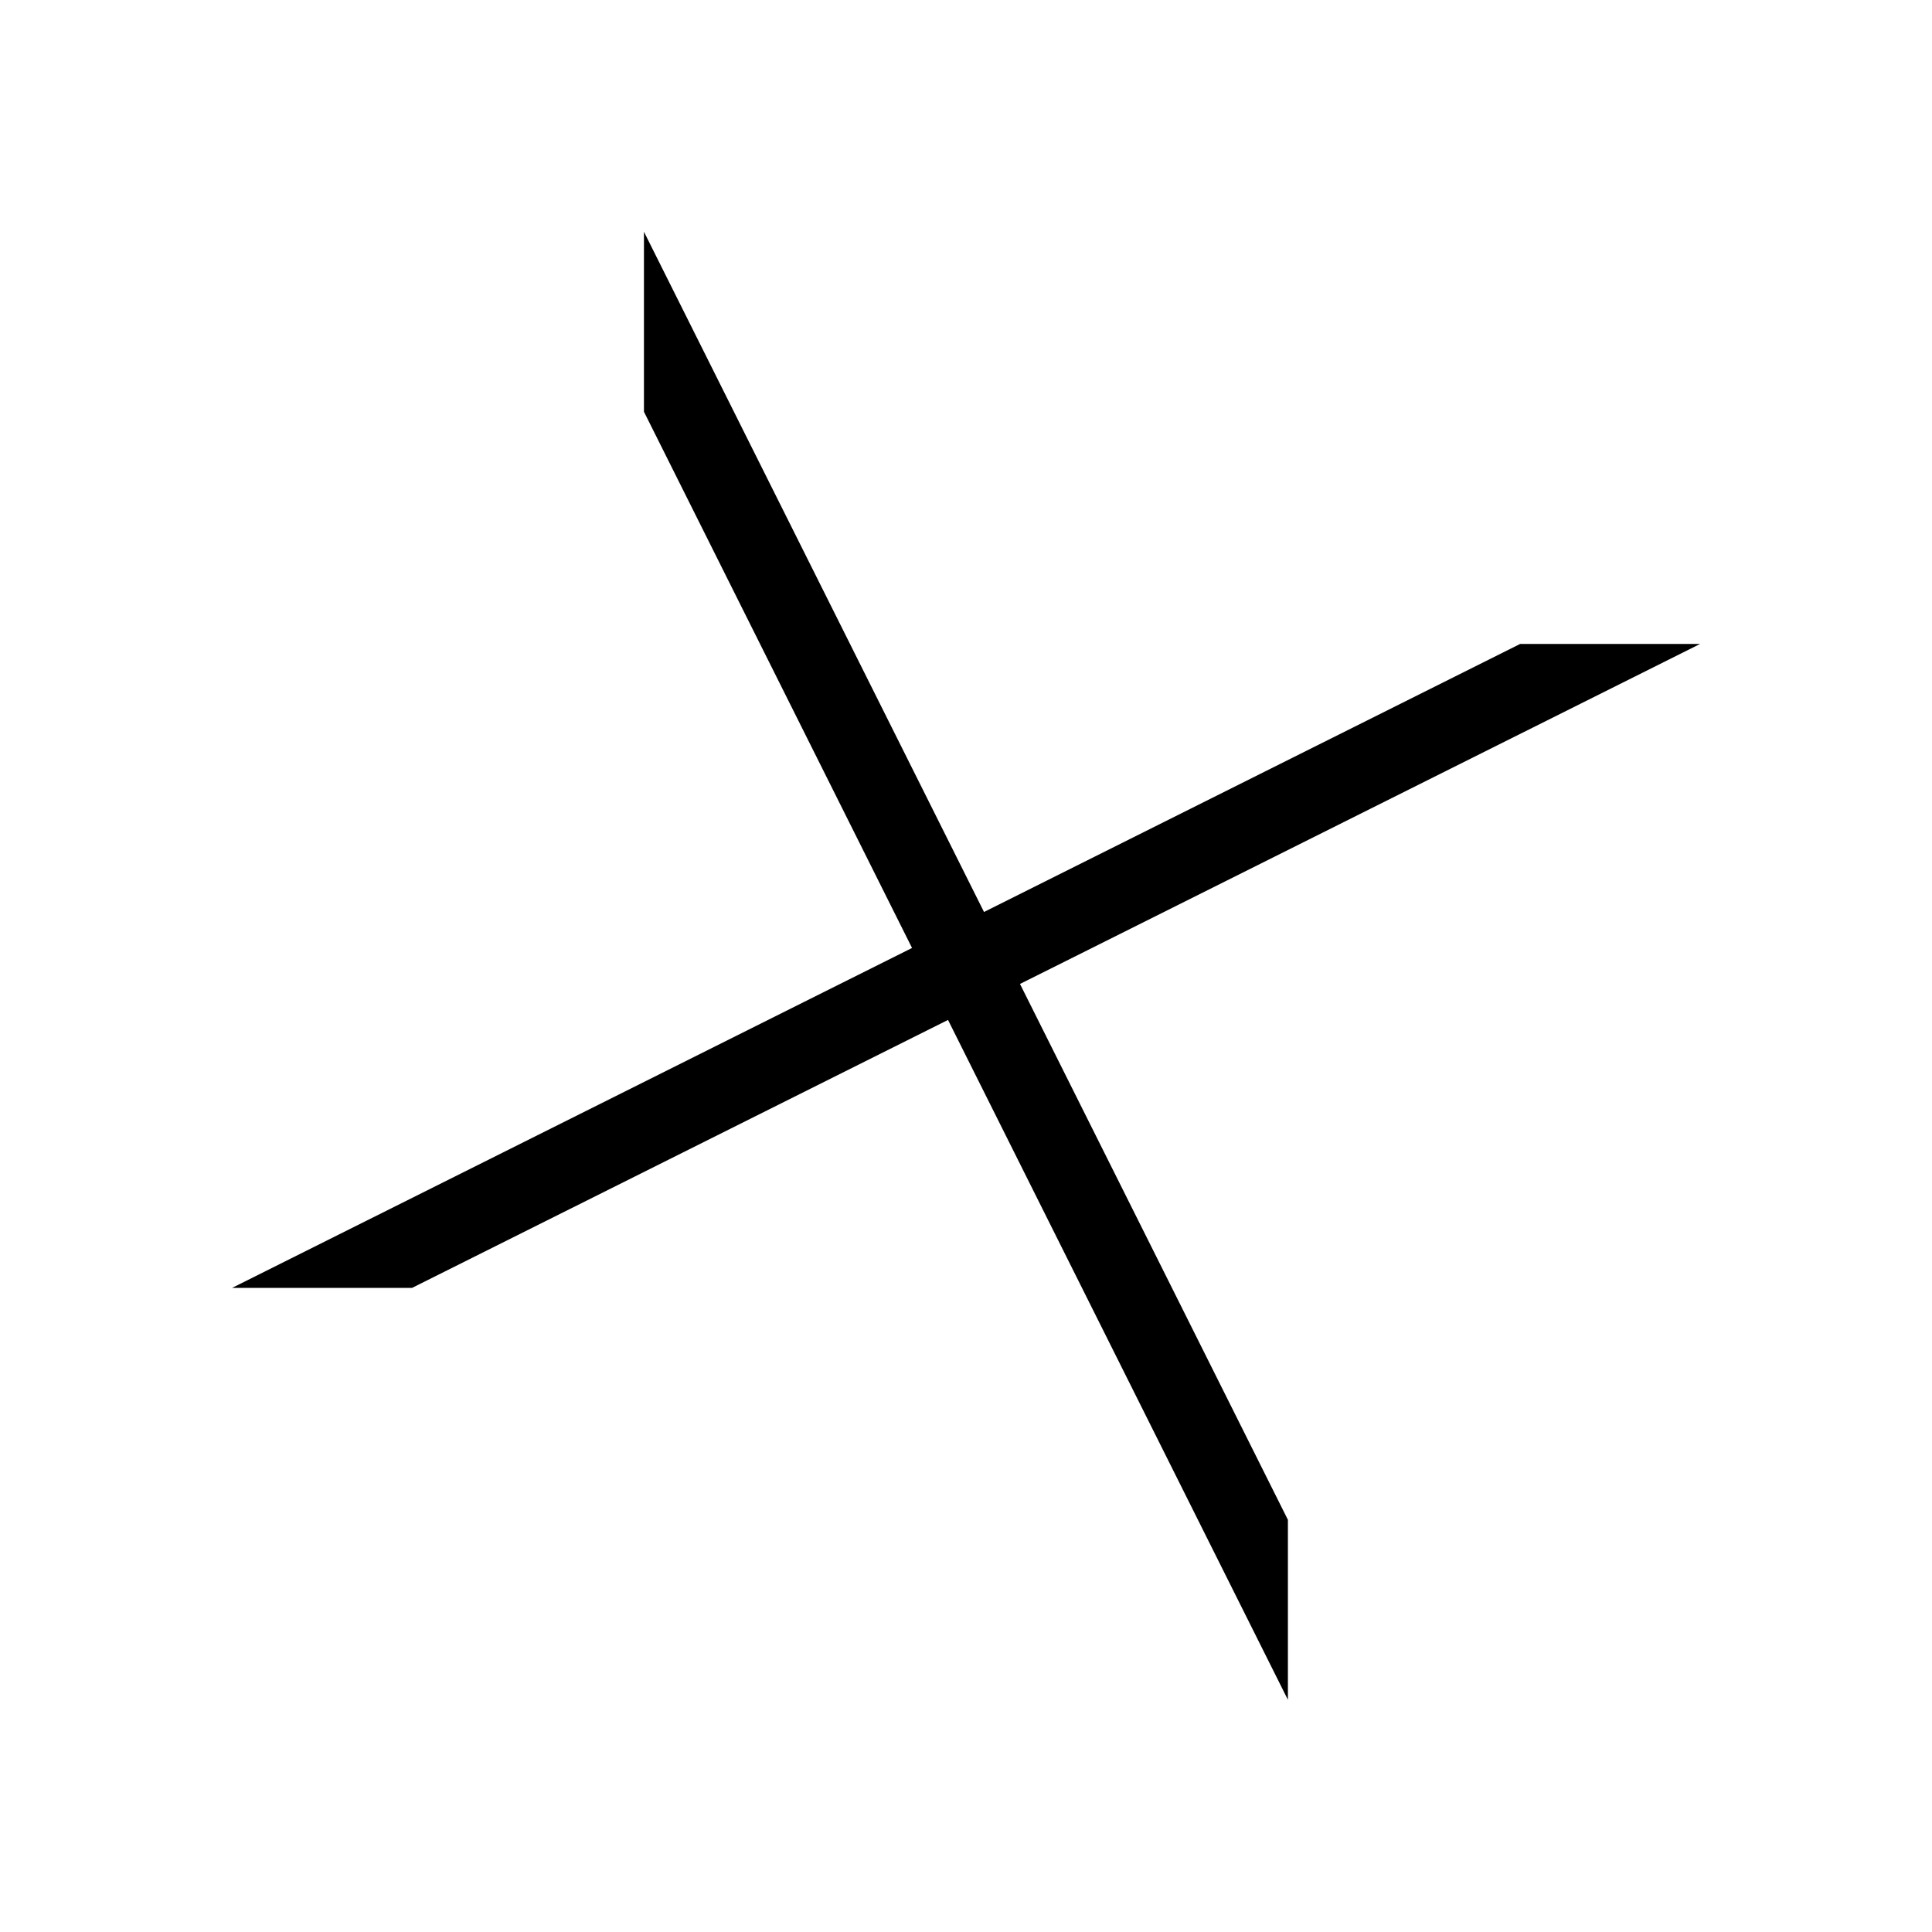 <?xml version="1.0" encoding="UTF-8" standalone="no"?>
<!-- Created with Inkscape (http://www.inkscape.org/) -->

<svg
   width="48"
   height="48"
   viewBox="0 0 12.7 12.7"
   version="1.1"
   id="svg1"
   xmlns="http://www.w3.org/2000/svg"
   xmlns:svg="http://www.w3.org/2000/svg">
   <defs
      id="defs1">
      <clipPath
         clipPathUnits="userSpaceOnUse"
         id="clipPath5">
         <rect
            style="fill:#000000;stroke-width:0.529;stroke-linejoin:round"
            id="rect5"
            width="12.7"
            height="4.233"
            x="0"
            y="4.233" />
         <rect
            style="fill:#000000;stroke-width:0.529;stroke-linejoin:round"
            id="rect6"
            width="4.233"
            height="12.7"
            x="4.233"
            y="0" />
      </clipPath>
   </defs>
   <g
      id="g5"
      clip-path="url(#clipPath5)">
      <path
         style="fill:none;stroke:#000000;stroke-width:0.529;stroke-linejoin:round"
         d="M 1.587,8.731 11.112,3.969"
         id="path7" />
      <path
         style="fill:none;stroke:#000000;stroke-width:0.529;stroke-linejoin:round"
         d="M 3.969,1.587 8.731,11.112"
         id="path8" />
   </g>
</svg>